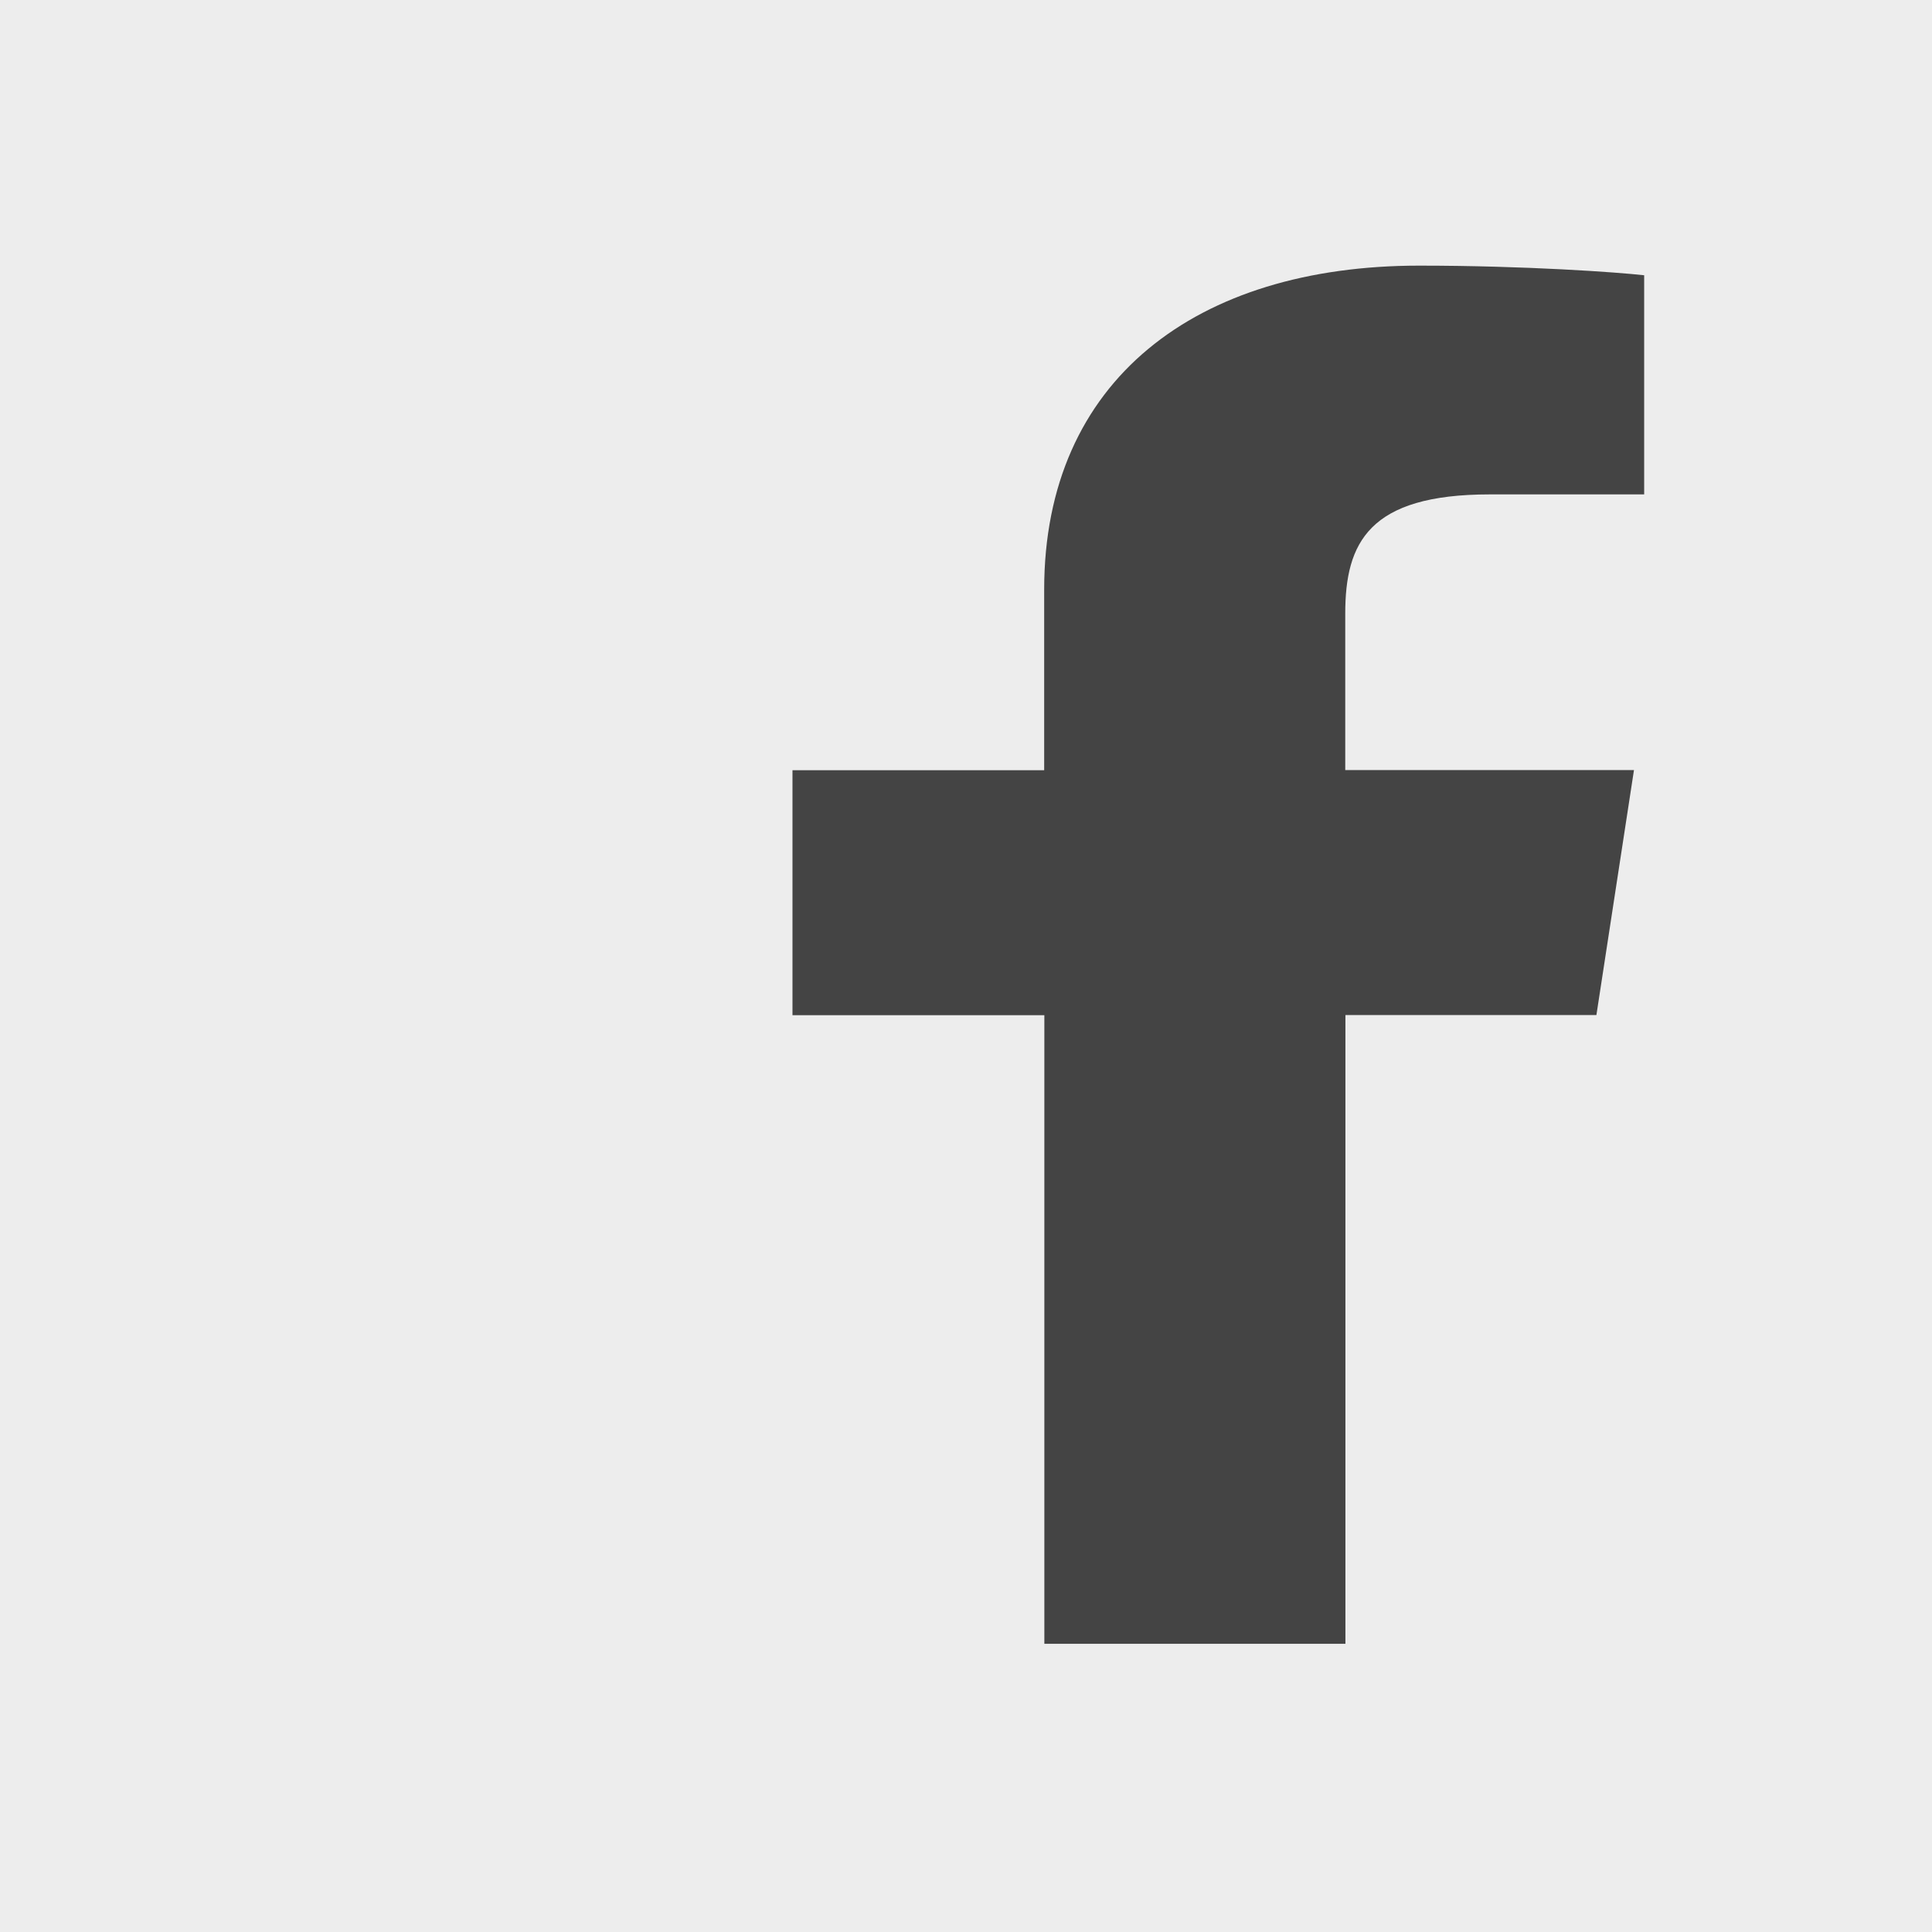 <?xml version="1.0" encoding="UTF-8"?>
<svg id="Layer_1" data-name="Layer 1" xmlns="http://www.w3.org/2000/svg" viewBox="0 0 1080 1080">
  <defs>
    <style>
      .cls-1 {
        fill: #ededed;
      }

      .cls-2 {
        fill: #444;
      }
    </style>
  </defs>
  <rect class="cls-1" width="1080" height="1080"/>
  <path class="cls-2" d="M892.4,567.43l21-136.96h-161.4v-87.47c0-39.57,13.1-66.63,80.8-66.63h86.3v-122.5c-15-1.68-66.2-5.38-125.8-5.38-124.4,0-209.6,63.86-209.6,181.07v100.99h-140.7v136.96h140.8v351.38h168.3v-351.47h140.3Z"/>
</svg>